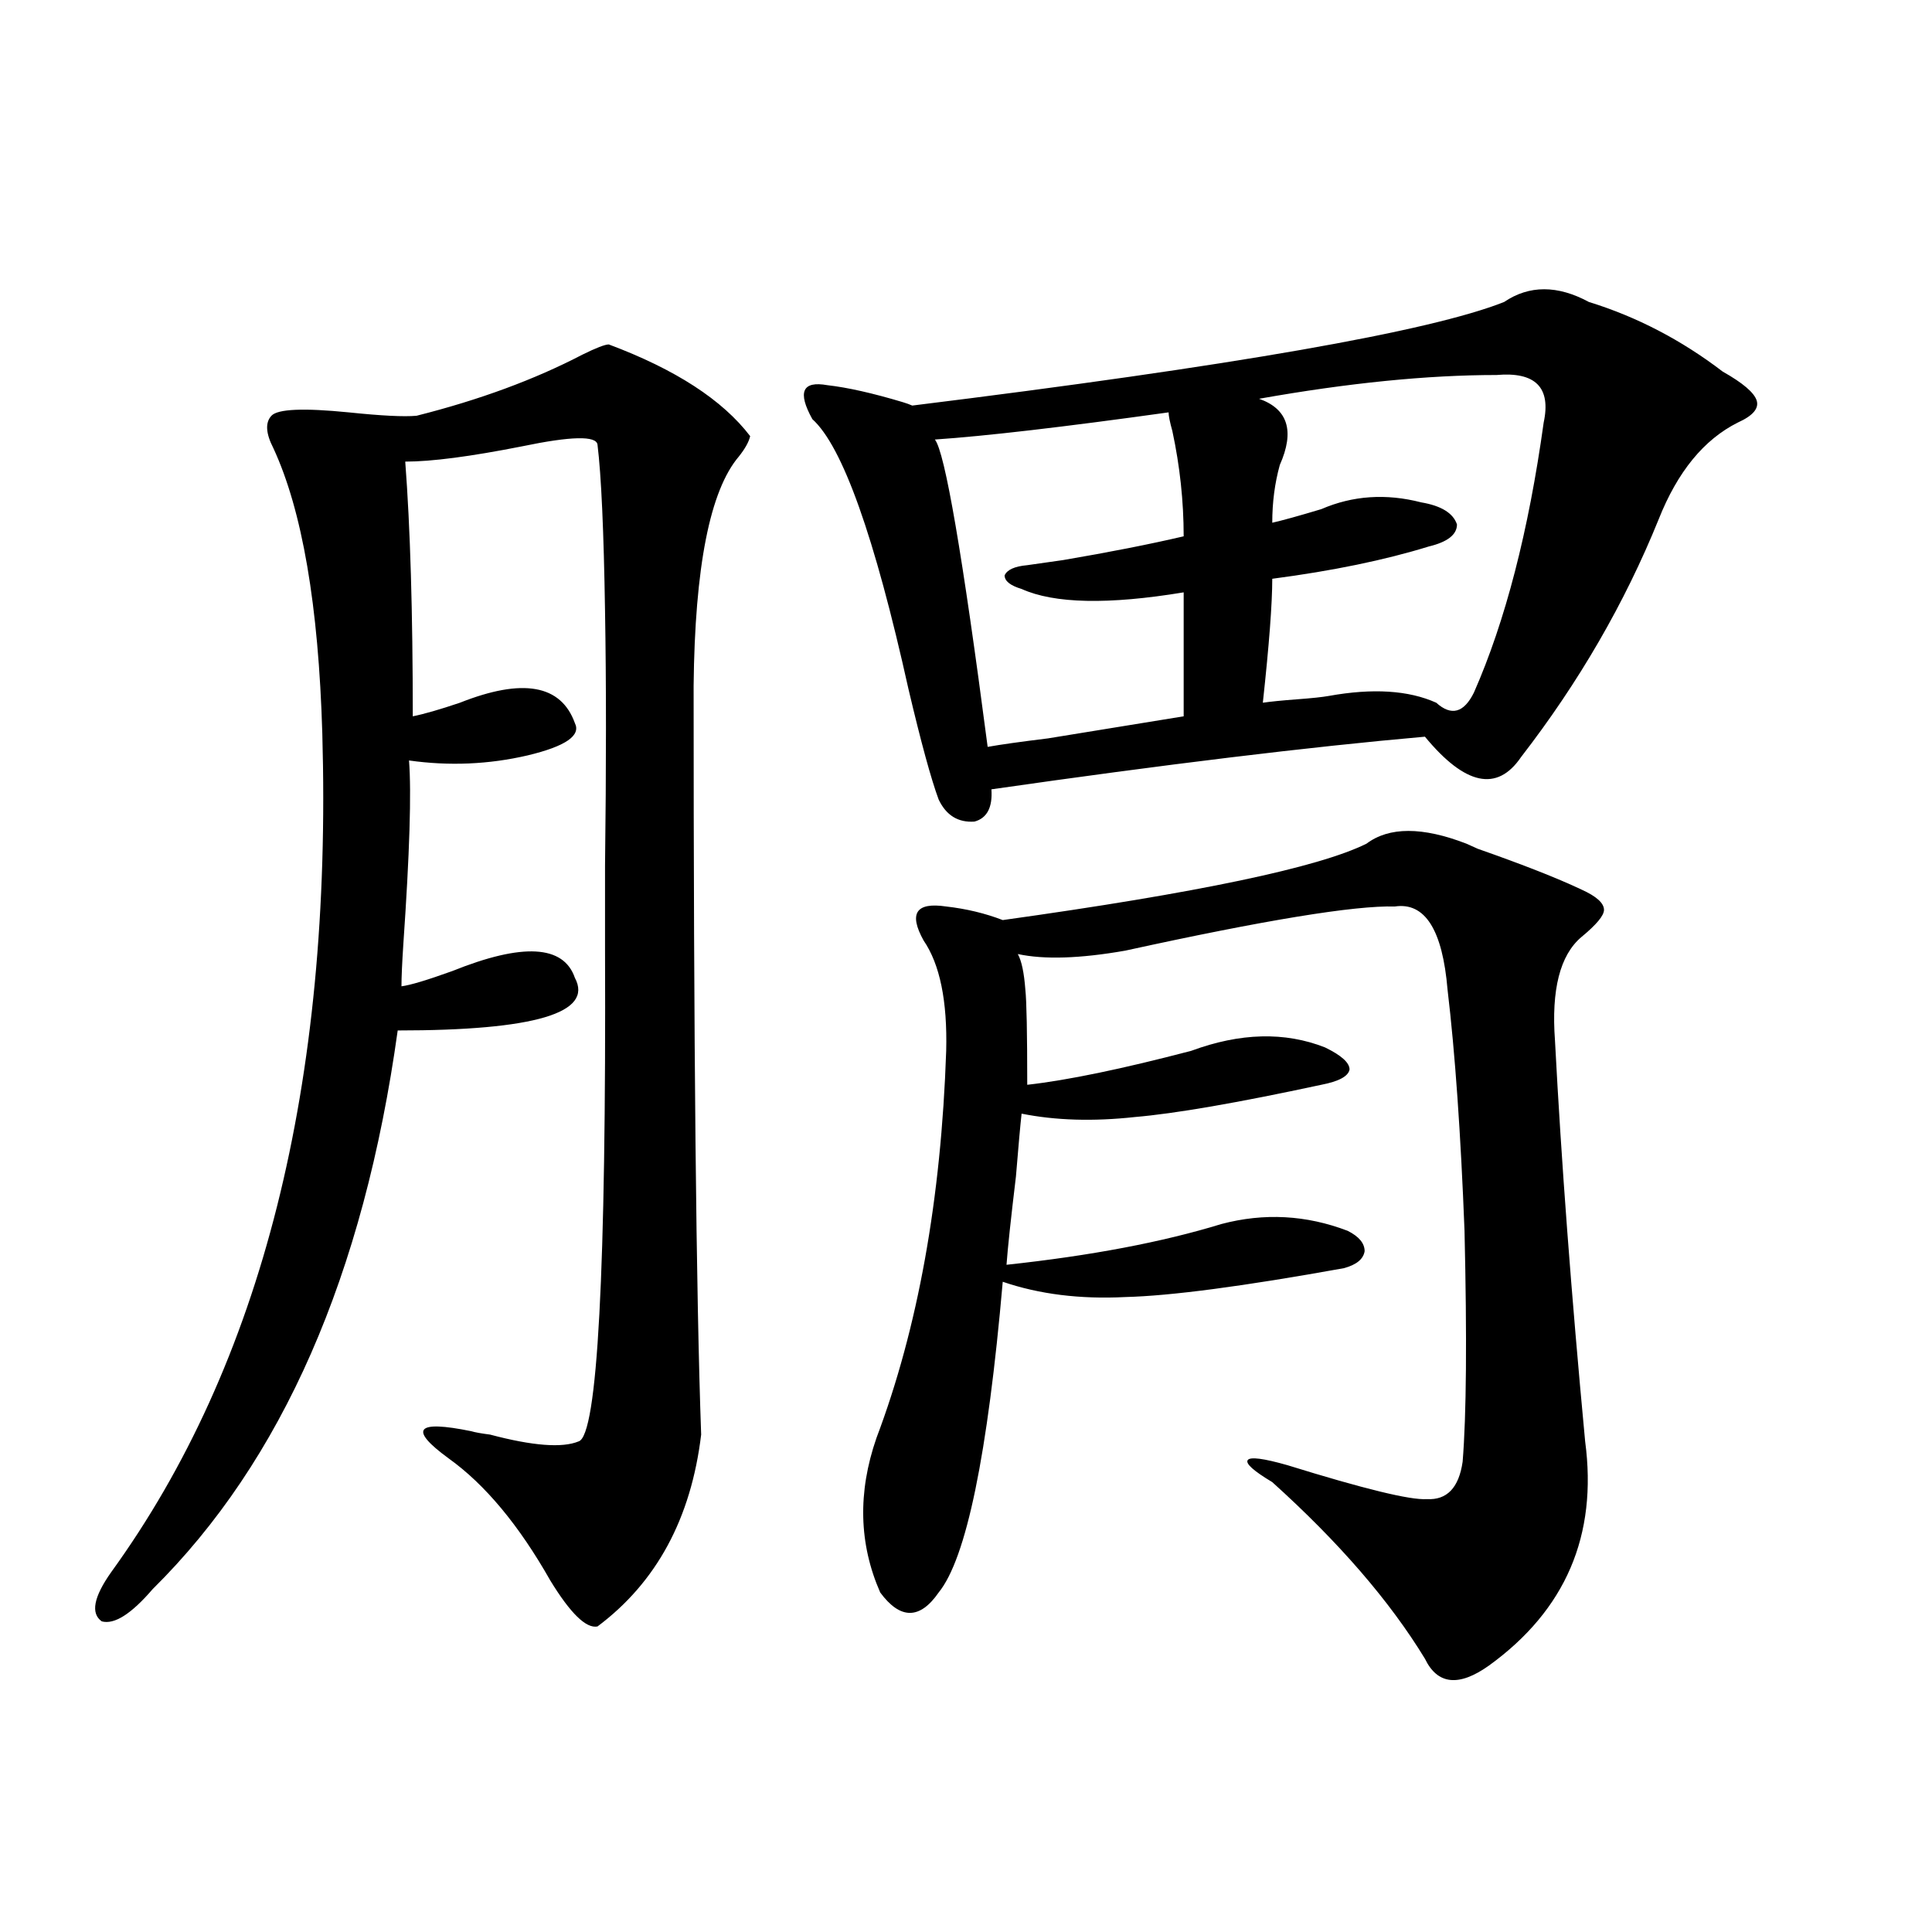 <?xml version="1.0" encoding="utf-8"?>
<!-- Generator: Adobe Illustrator 16.0.0, SVG Export Plug-In . SVG Version: 6.00 Build 0)  -->
<!DOCTYPE svg PUBLIC "-//W3C//DTD SVG 1.1//EN" "http://www.w3.org/Graphics/SVG/1.1/DTD/svg11.dtd">
<svg version="1.1" id="图层_1" xmlns="http://www.w3.org/2000/svg" xmlns:xlink="http://www.w3.org/1999/xlink" x="0px" y="0px"
	 width="1000px" height="1000px" viewBox="0 0 1000 1000" enable-background="new 0 0 1000 1000" xml:space="preserve">
<path d="M315.115,178.281c34.466,12.896,58.855,28.716,73.169,47.461c-0.656,2.938-2.607,6.454-5.854,10.547
	c-14.969,17.578-22.774,57.129-23.414,118.652c0,185.751,1.296,314.95,3.902,387.598c-5.213,43.368-23.094,76.465-53.657,99.316
	c-5.854,1.167-13.994-6.743-24.39-23.73c-16.265-28.702-33.825-49.796-52.682-63.281c-10.411-7.608-14.634-12.593-12.683-14.941
	c1.951-2.335,10.076-2.046,24.39,0.879c1.951,0.591,5.198,1.181,9.756,1.758c22.103,5.864,37.392,7.031,45.853,3.516
	c9.756-2.925,14.298-87.891,13.658-254.883c0-8.789,0-14.941,0-18.457c0,4.106,0-4.093,0-24.609c0.64-50.977,0.64-94.922,0-131.836
	c-0.656-41.597-1.951-70.313-3.902-86.133c-0.656-4.683-13.658-4.395-39.023,0.879c-26.676,5.273-46.828,7.91-60.486,7.91
	c2.591,33.989,3.902,77.935,3.902,131.836c5.854-1.167,13.978-3.516,24.39-7.031c32.514-12.882,52.346-9.366,59.511,10.547
	c3.247,6.454-4.878,12.017-24.39,16.699c-20.167,4.696-40.655,5.575-61.462,2.637c1.296,16.411,0.32,48.052-2.927,94.922
	c-0.656,9.97-0.976,17.29-0.976,21.973c4.542-0.577,13.323-3.214,26.341-7.91c36.417-14.64,57.56-13.472,63.413,3.516
	c9.756,18.169-20.823,27.246-91.705,27.246c-17.561,126.563-59.846,222.954-126.826,289.16
	c-11.067,12.882-19.847,18.457-26.341,16.699c-5.854-4.106-4.238-12.606,4.878-25.488
	c78.047-107.804,114.464-252.534,109.266-434.18c-1.951-66.206-10.411-115.425-25.365-147.656
	c-3.902-7.608-4.238-13.184-0.976-16.699c3.247-3.516,16.585-4.093,39.999-1.758c16.905,1.758,28.612,2.349,35.121,1.758
	c32.514-8.198,61.126-18.745,85.852-31.641C308.606,180.039,313.164,178.281,315.115,178.281z M822.419,156.309
	c24.71,7.622,47.804,19.638,69.267,36.035c10.396,5.864,16.25,10.849,17.561,14.941c1.295,4.106-1.951,7.91-9.756,11.426
	c-17.561,8.789-31.219,25.488-40.975,50.098c-17.561,43.368-41.31,84.375-71.218,123.047
	c-12.363,18.169-28.948,14.653-49.755-10.547c-59.846,5.273-134.631,14.364-224.385,27.246c0.64,9.38-2.287,14.941-8.78,16.699
	c-8.46,0.591-14.634-3.214-18.536-11.426c-3.902-10.547-9.116-29.581-15.609-57.129c-17.561-79.102-34.146-125.684-49.755-139.746
	c-3.902-7.031-5.213-12.003-3.902-14.941c1.296-2.925,5.198-3.804,11.707-2.637c10.396,1.181,23.414,4.106,39.023,8.789
	c1.951,0.591,3.567,1.181,4.878,1.758c165.85-20.503,267.951-38.37,306.334-53.613C791.521,147.52,806.155,147.52,822.419,156.309z
	 M707.3,436.68c11.707-8.789,28.932-8.789,51.706,0c1.296,0.591,3.247,1.47,5.854,2.637c23.414,8.212,41.295,15.243,53.657,21.094
	c7.805,3.516,11.707,7.031,11.707,10.547c0,2.938-3.902,7.622-11.707,14.063c-11.067,9.38-15.609,27.246-13.658,53.613
	c3.247,62.114,8.445,131.259,15.609,207.422c6.494,48.642-10.091,87.3-49.755,116.016c-15.609,11.124-26.676,9.956-33.17-3.516
	c-18.216-29.883-44.557-60.343-79.022-91.406c-9.756-5.851-13.993-9.668-12.683-11.426c1.296-1.758,8.125-0.879,20.487,2.637
	c39.664,12.305,63.733,18.169,72.193,17.578c10.396,0.591,16.585-5.851,18.536-19.336c1.951-24.019,2.271-63.858,0.976-119.531
	c-1.951-50.386-4.878-91.983-8.78-124.805c-2.607-31.05-11.707-45.401-27.316-43.066c-20.823-0.577-67.315,7.031-139.509,22.852
	c-23.414,4.106-41.95,4.696-55.608,1.758c1.951,3.516,3.247,9.668,3.902,18.457c0.64,5.864,0.976,22.274,0.976,49.219
	c20.807-2.335,49.099-8.198,84.876-17.578c25.365-9.366,48.444-9.956,69.267-1.758c8.445,4.106,12.683,7.91,12.683,11.426
	c-0.656,3.516-5.533,6.152-14.634,7.91c-43.581,9.38-75.776,14.941-96.583,16.699c-21.463,2.349-40.975,1.758-58.535-1.758
	c-0.656,5.864-1.631,16.699-2.927,32.52c-2.607,21.685-4.238,36.914-4.878,45.703c43.566-4.683,80.638-11.714,111.217-21.094
	c22.103-5.851,43.901-4.683,65.364,3.516c5.854,2.938,8.78,6.454,8.78,10.547c-0.656,4.106-4.238,7.031-10.731,8.789
	c-52.041,9.38-89.754,14.364-113.168,14.941c-23.414,1.181-44.557-1.456-63.413-7.91c-7.805,89.648-18.872,143.262-33.17,160.84
	c-9.756,14.063-19.847,14.063-30.243,0c-11.067-25.187-11.707-51.855-1.951-79.98c21.463-56.827,33.49-123.624,36.097-200.391
	c0.64-25.776-3.262-44.824-11.707-57.129c-3.902-7.031-4.878-12.003-2.927-14.941c1.951-2.925,6.829-3.804,14.634-2.637
	c10.396,1.181,20.152,3.516,29.268,7.031C619.818,462.168,682.575,448.984,707.3,436.68z M604.864,213.438
	c-54.633,7.622-94.967,12.305-120.973,14.063c5.198,6.454,14.298,59.478,27.316,159.082c6.494-1.167,16.905-2.637,31.219-4.395
	c32.514-5.273,55.928-9.077,70.242-11.426v-64.16c-39.023,6.454-66.995,5.864-83.9-1.758c-5.854-1.758-8.78-4.093-8.78-7.031
	c1.296-2.925,5.198-4.683,11.707-5.273c3.902-0.577,10.076-1.456,18.536-2.637c24.054-4.093,44.877-8.198,62.438-12.305
	c0-18.155-1.951-36.323-5.854-54.492C605.504,218.423,604.864,215.195,604.864,213.438z M799.005,218.711
	c3.902-18.155-4.238-26.367-24.39-24.609c-35.777,0-76.751,4.106-122.924,12.305c14.954,5.273,18.536,16.699,10.731,34.277
	c-2.607,9.38-3.902,19.336-3.902,29.883c5.198-1.167,13.658-3.516,25.365-7.031c16.25-7.031,33.49-8.198,51.706-3.516
	c10.396,1.758,16.585,5.575,18.536,11.426c0,5.273-4.878,9.091-14.634,11.426c-22.774,7.031-49.755,12.606-80.974,16.699
	c0,12.896-1.631,34.277-4.878,64.16c3.902-0.577,9.756-1.167,17.561-1.758c7.805-0.577,13.323-1.167,16.585-1.758
	c22.759-4.093,41.295-2.925,55.608,3.516c7.805,7.031,14.299,5.273,19.512-5.273C779.158,321.543,791.201,274.961,799.005,218.711z"
	/>
</svg>
